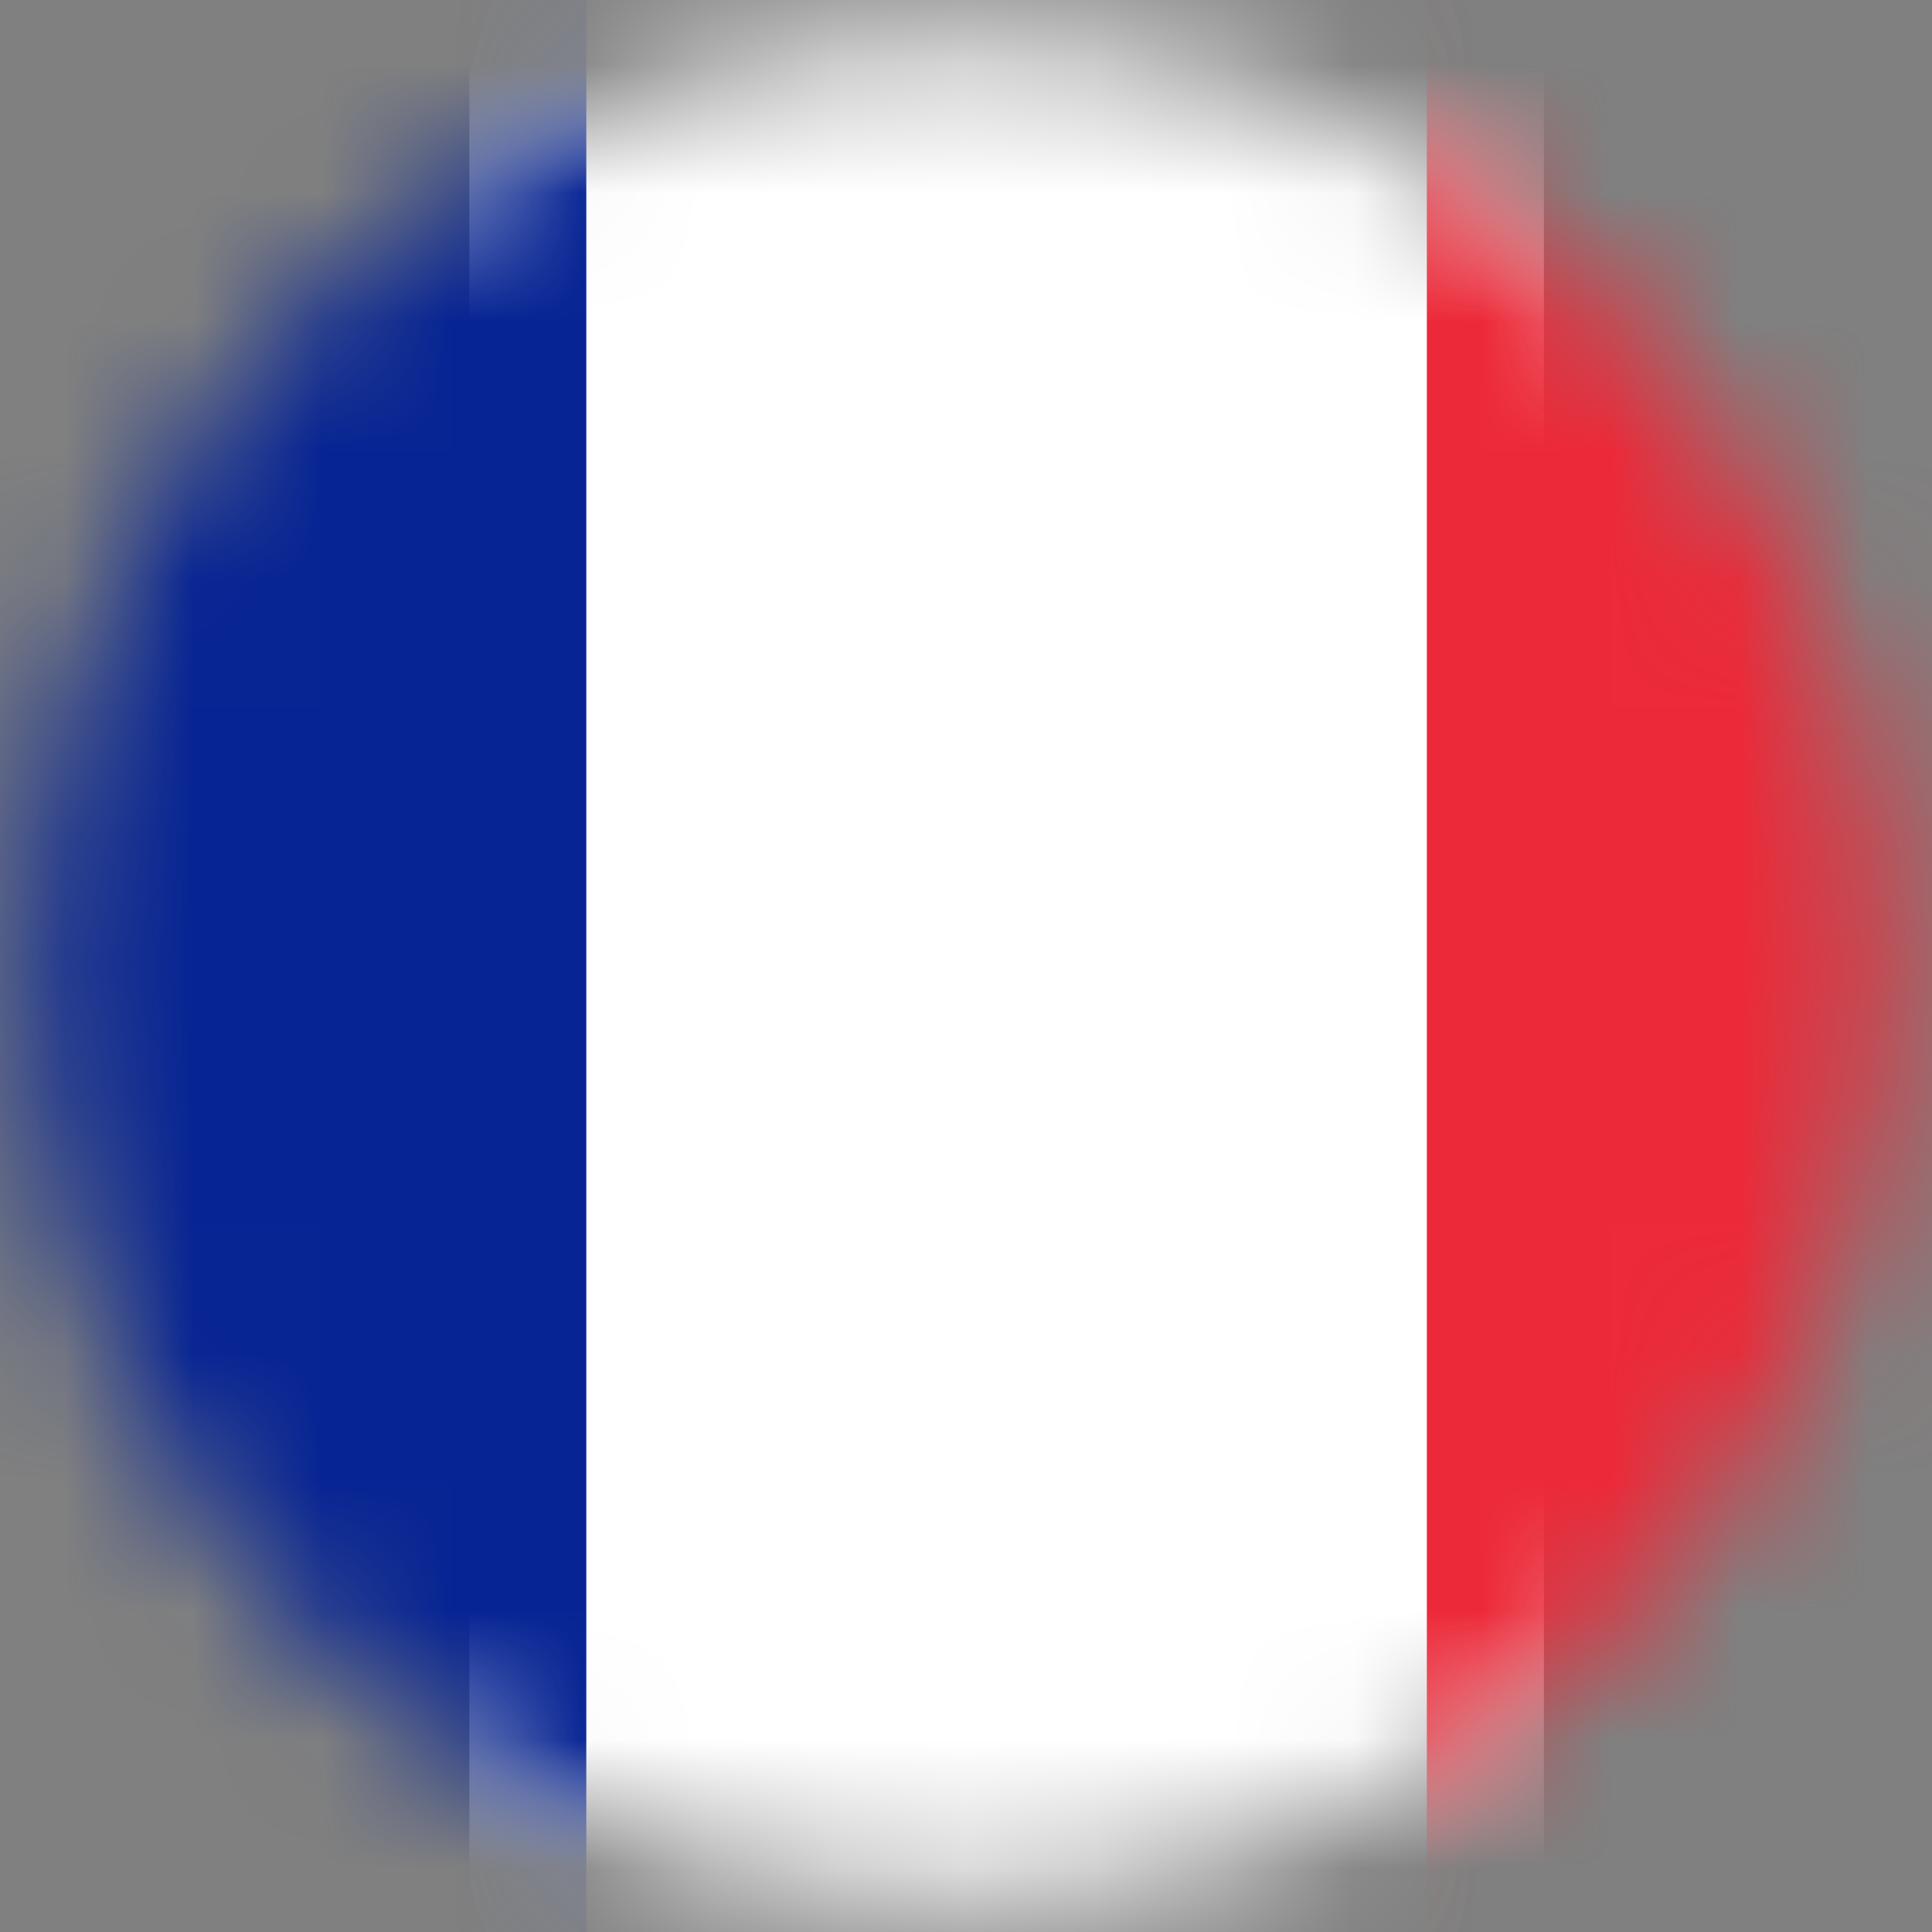 <?xml version="1.0" encoding="UTF-8"?>
<svg width="15px" height="15px" viewBox="0 0 15 15" version="1.1" xmlns="http://www.w3.org/2000/svg" xmlns:xlink="http://www.w3.org/1999/xlink">
    <rect x="0" y="0" width="15" height="15" fill="#808080" stroke="none"/>
    <!-- Generator: Sketch 57 (83077) - https://sketch.com -->
    <title>frankreich</title>
    <desc>Created with Sketch.</desc>
    <defs>
        <path d="M0.225,7.523 C0.225,11.512 3.46,14.747 7.45,14.747 L7.45,14.747 C11.44,14.747 14.674,11.512 14.674,7.523 L14.674,7.523 C14.674,3.532 11.44,0.298 7.45,0.298 L7.45,0.298 C3.46,0.298 0.225,3.532 0.225,7.523 L0.225,7.523 Z" id="path-1"></path>
    </defs>
    <g id="Page-1" stroke="none" stroke-width="1" fill="none" fill-rule="evenodd">
        <g id="2" transform="translate(-255, -232)">
            <g id="Group-3303" transform="translate(94, 65)">
                <g id="frankreich" transform="translate(161, 167)">
                    <mask id="mask-2" fill="white">
                        <use xlink:href="#path-1"></use>
                    </mask>
                    <g id="Clip-1454"></g>
                    <polygon id="Fill-1453" fill="#FFFFFF" mask="url(#mask-2)" points="3.644 15.089 11.987 15.089 11.987 -0.044 3.644 -0.044"></polygon>
                    <polygon id="Fill-1455" fill="#062493" mask="url(#mask-2)" points="-3.64 15.089 4.552 15.089 4.552 -0.044 -3.64 -0.044"></polygon>
                    <polygon id="Fill-1456" fill="#EC2938" mask="url(#mask-2)" points="11.078 15.089 19.448 15.089 19.448 -0.045 11.078 -0.045"></polygon>
                </g>
            </g>
        </g>
    </g>
</svg>